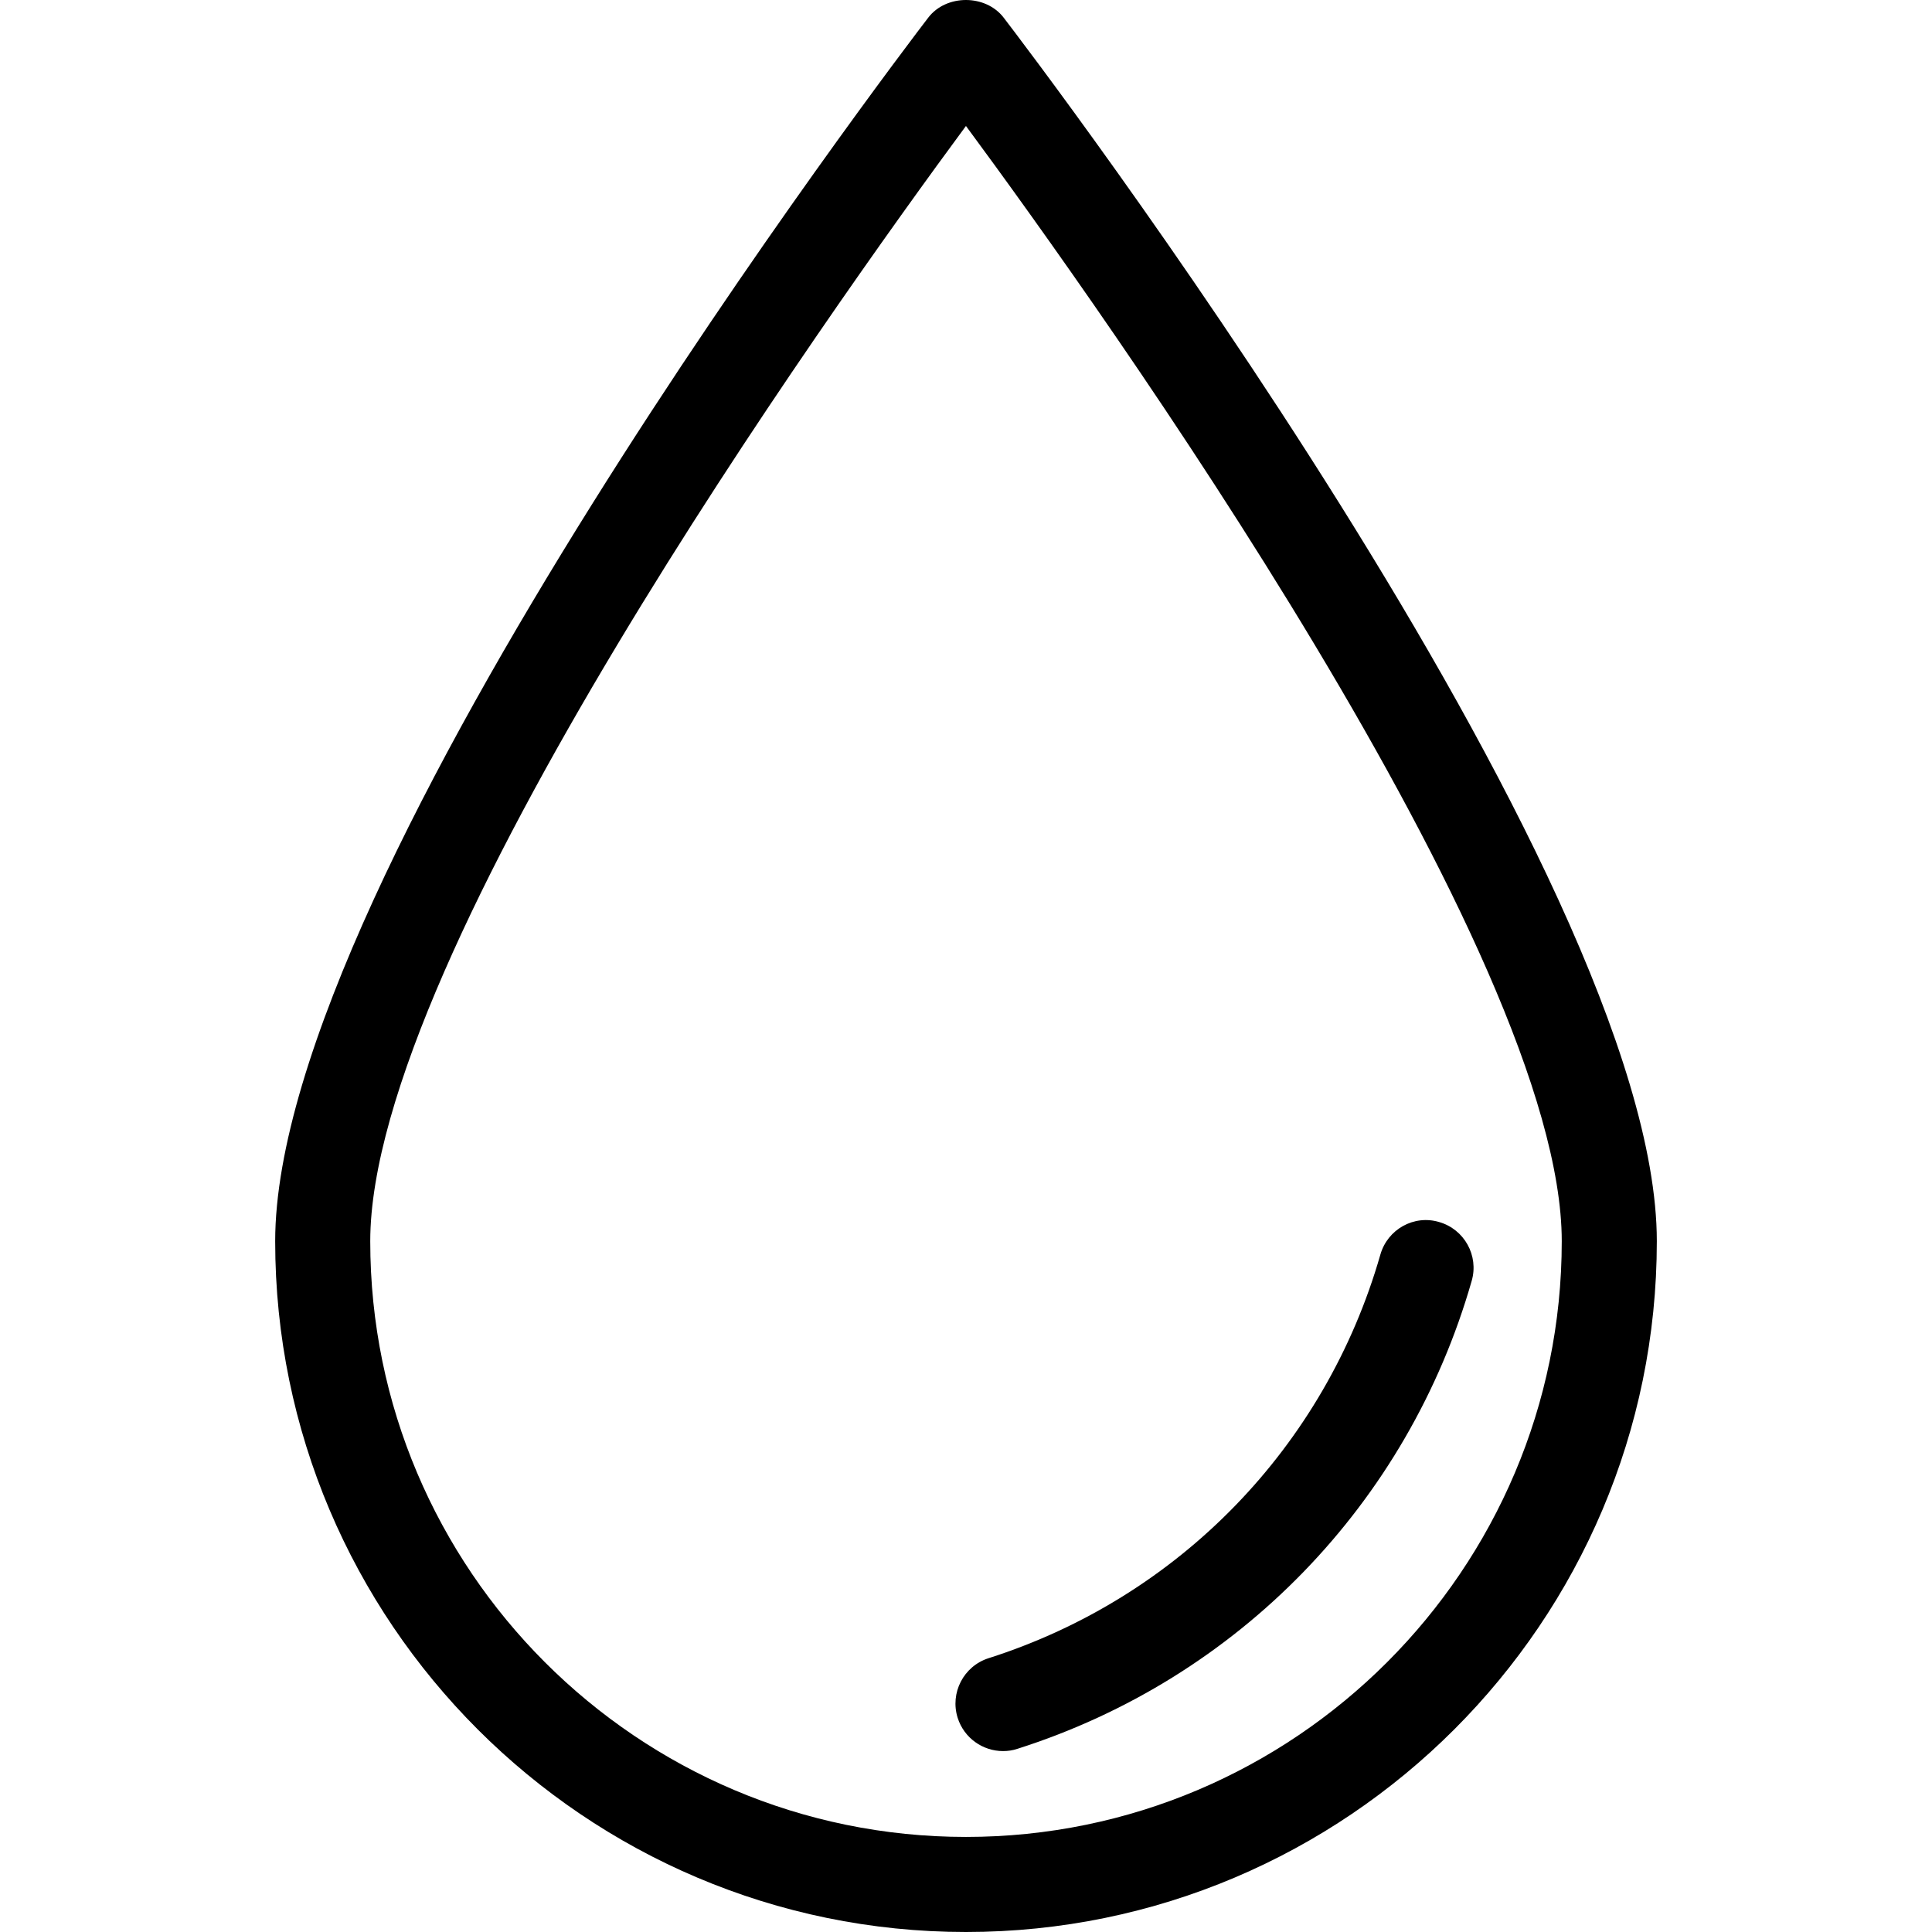 <?xml version="1.0" encoding="iso-8859-1"?>
<!-- Generator: Adobe Illustrator 16.0.0, SVG Export Plug-In . SVG Version: 6.00 Build 0)  -->
<!DOCTYPE svg PUBLIC "-//W3C//DTD SVG 1.1//EN" "http://www.w3.org/Graphics/SVG/1.1/DTD/svg11.dtd">
<svg version="1.1" id="Capa_1" xmlns="http://www.w3.org/2000/svg" xmlns:xlink="http://www.w3.org/1999/xlink" x="0px" y="0px"
	 width="792px" height="792px" viewBox="0 0 792 792" style="enable-background:new 0 0 792 792;" xml:space="preserve">
<g>
	<g>
		<path d="M395.98,792c-156.124,0-283.174-127.051-283.174-283.175c0-150.551,256.79-487.352,267.702-501.576
			c7.366-9.665,23.54-9.665,30.944,0c10.912,14.225,267.742,351.025,267.742,501.576C679.194,664.949,552.144,792,395.98,792z
			 M395.98,51.639c-55.926,75.763-244.202,339.606-244.202,457.187c0,134.65,109.552,244.202,244.202,244.202
			c134.689,0,244.242-109.552,244.242-244.202C640.222,391.245,451.944,127.401,395.98,51.639z"/>
		<path d="M411.179,717.835c-8.262,0-15.939-5.3-18.589-13.602c-3.235-10.249,2.417-21.2,12.666-24.475
			c78.023-24.864,138.041-86.714,160.605-165.438c2.963-10.405,13.797-16.446,24.086-13.367
			c10.328,2.962,16.33,13.757,13.367,24.085c-26.111,91.312-95.756,163.062-186.211,191.861
			C415.116,717.562,413.167,717.835,411.179,717.835z"/>
	</g>
</g>
<g>
</g>
<g>
</g>
<g>
</g>
<g>
</g>
<g>
</g>
<g>
</g>
<g>
</g>
<g>
</g>
<g>
</g>
<g>
</g>
<g>
</g>
<g>
</g>
<g>
</g>
<g>
</g>
<g>
</g>
</svg>
